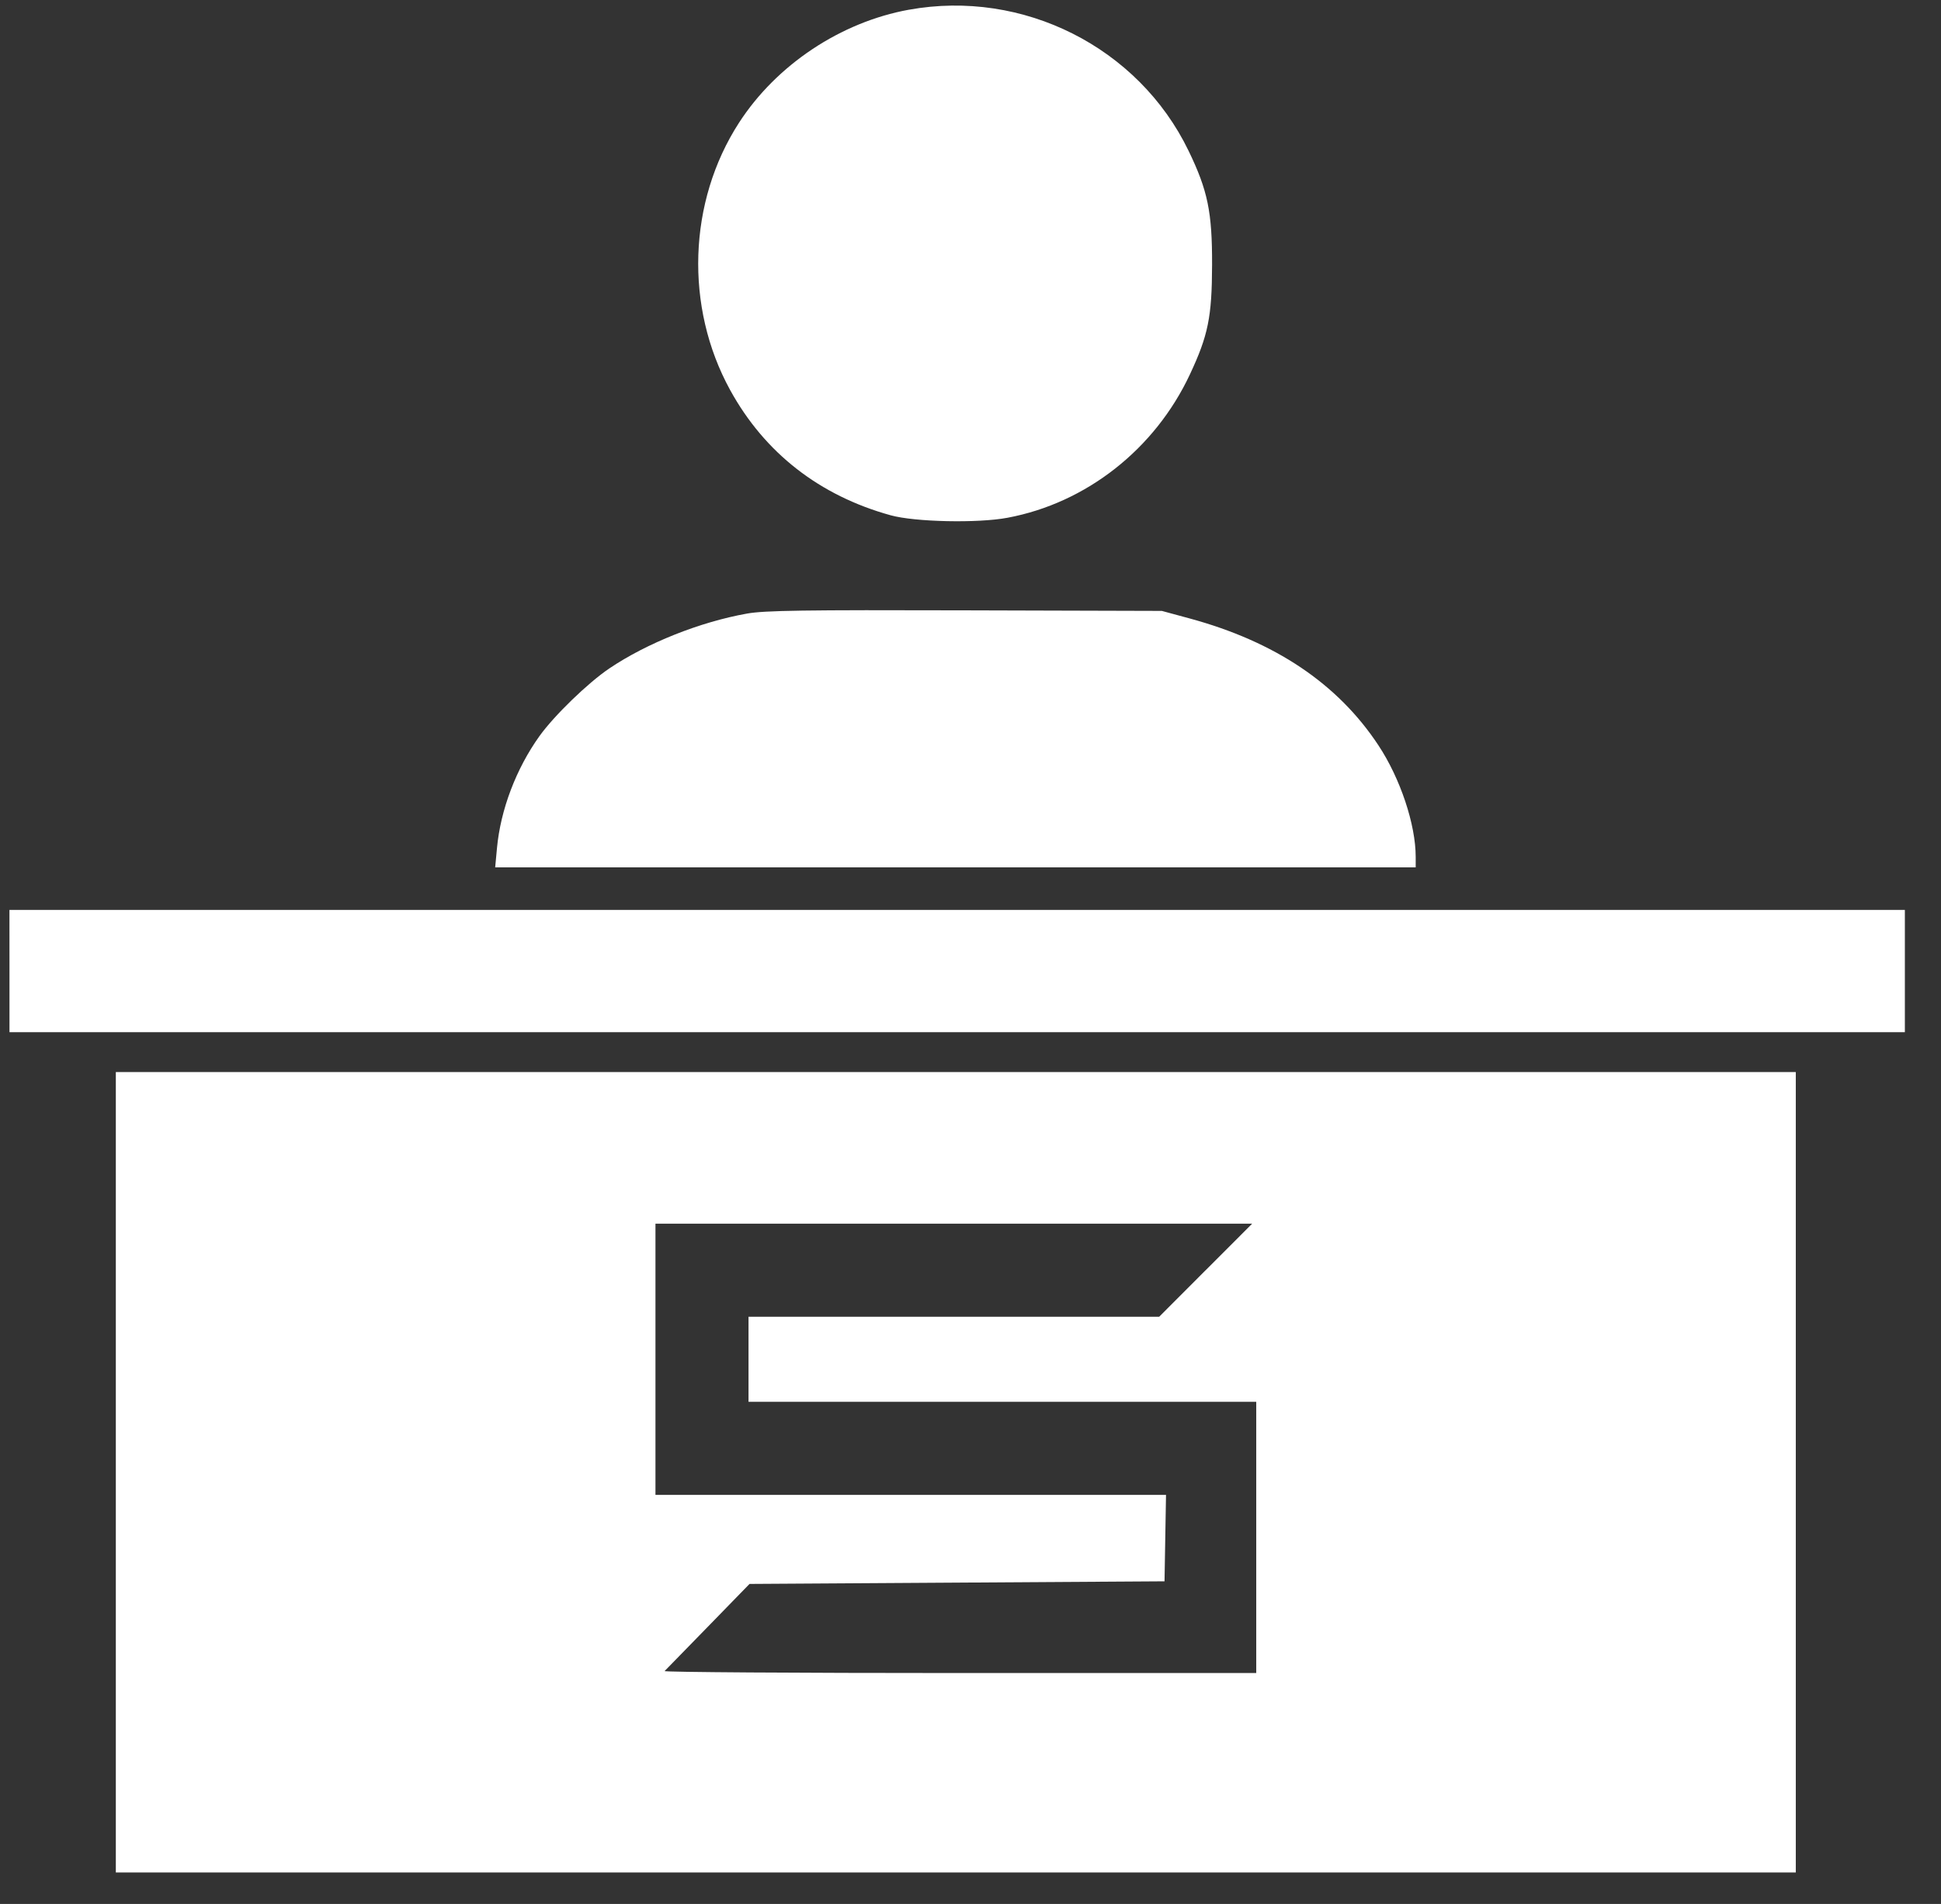 <svg width="52" height="51" fill="none" xmlns="http://www.w3.org/2000/svg"><rect width="100%" height="100%" fill="#333333" stroke="none"/><path fill-rule="evenodd" clip-rule="evenodd" d="M24.35.26c-1.83.333-3.548 1.476-4.553 3.03-1.365 2.112-1.458 4.933-.236 7.158.924 1.682 2.393 2.828 4.301 3.355.65.18 2.334.216 3.13.066 2.112-.395 3.948-1.838 4.886-3.84.489-1.043.59-1.538.594-2.929.004-1.42-.114-1.994-.631-3.063-1.342-2.773-4.433-4.331-7.492-3.776zm-4.334 16.175c-1.264.225-2.682.79-3.692 1.47-.572.386-1.476 1.261-1.872 1.813-.625.873-1.043 1.974-1.138 3.002l-.048.513h24.661v-.279c0-.868-.412-2.103-.999-2.99-1.09-1.651-2.771-2.779-5.068-3.401l-.734-.199-5.27-.015c-4.299-.013-5.375.003-5.84.086M.254 26.011v1.638h50.778v-3.276H.253zm2.849 13.426v10.72H48.11v-21.44H3.103zM32.3 34.024l-1.245 1.247H20.053v2.279h13.602v7.265h-7.952c-4.374 0-7.928-.024-7.898-.053l1.165-1.194 1.11-1.14 5.56-.035 5.558-.035.02-1.158.02-1.157H17.56v-7.265h15.986l-1.245 1.246z" fill="#fff"/></svg>